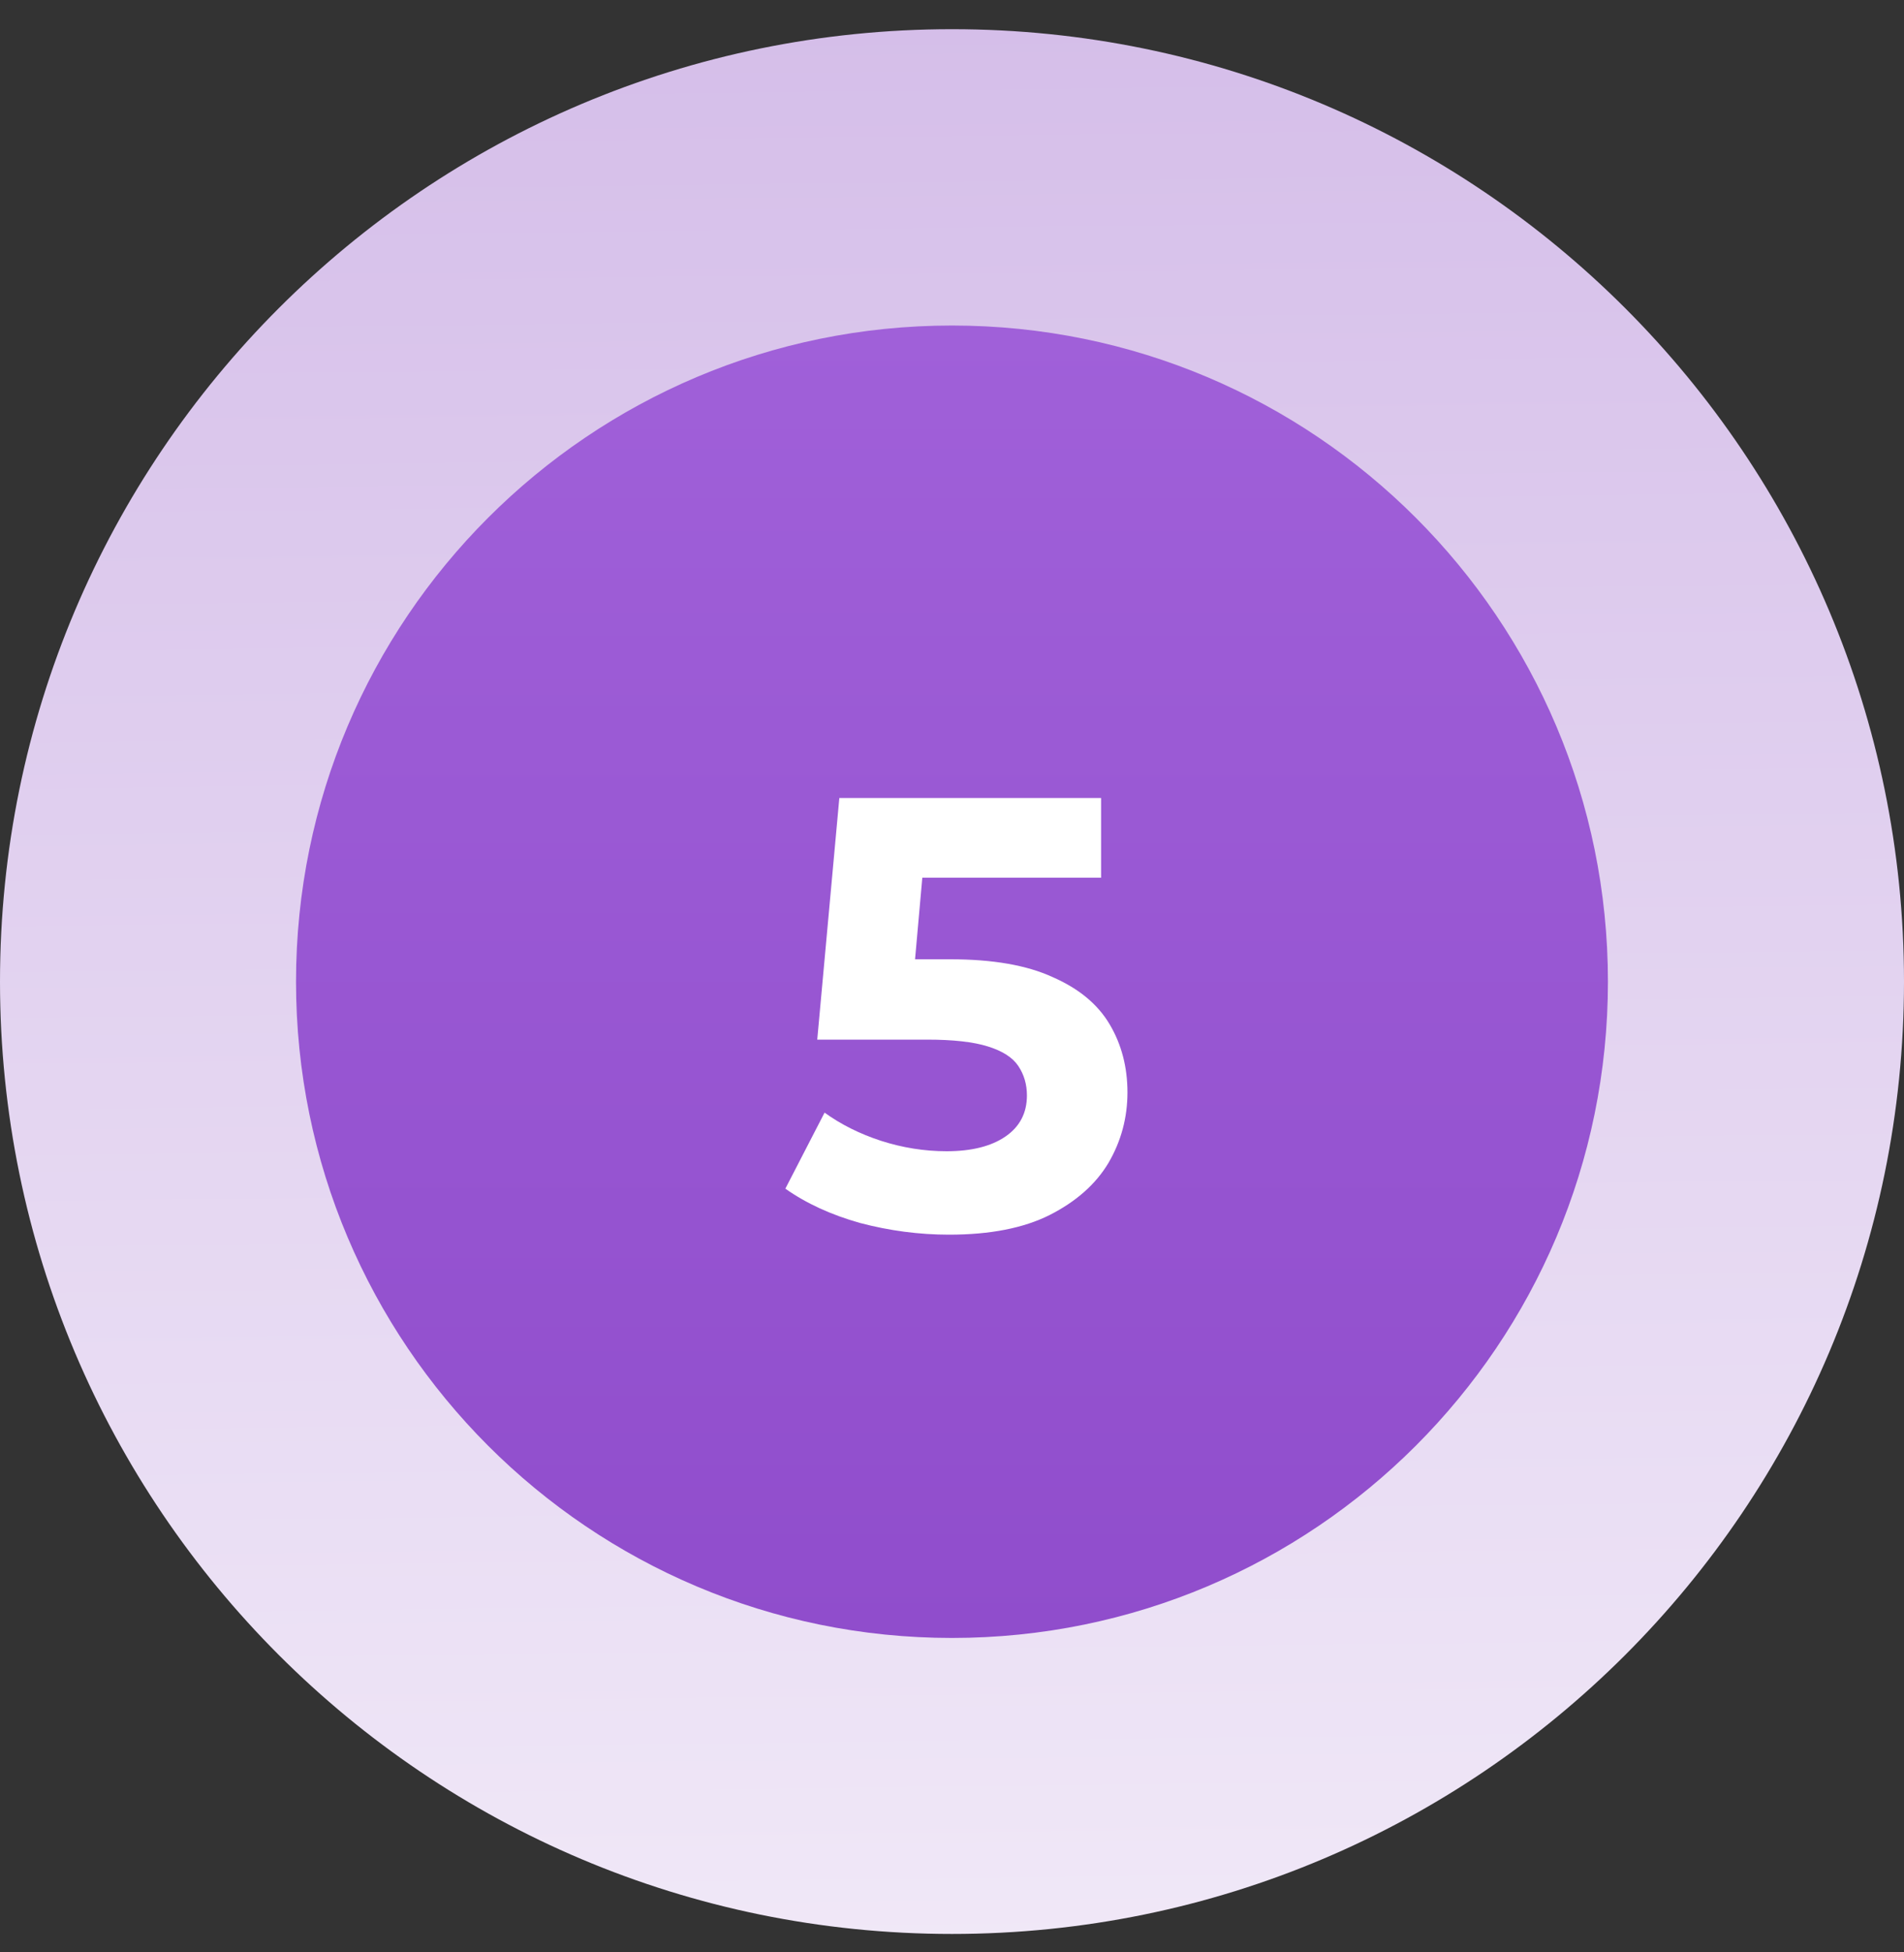 <svg width="40" height="41" viewBox="0 0 40 41" fill="none" xmlns="http://www.w3.org/2000/svg">
<rect x="0" y="0" width="40" height="41" fill="#333333" stroke="none"/>
<path d="M20 40.613C31.046 40.613 40 31.659 40 20.613C40 9.568 31.046 0.613 20 0.613C8.954 0.613 0 9.568 0 20.613C0 31.659 8.954 40.613 20 40.613Z" fill="url(#paint0_linear_5946_87547)"/>
<path d="M19.999 6.836H19.999C12.388 6.836 6.219 13.006 6.219 20.616V20.616C6.219 28.227 12.388 34.397 19.999 34.397H19.999C27.61 34.397 33.78 28.227 33.78 20.616V20.616C33.78 13.006 27.61 6.836 19.999 6.836Z" fill="url(#paint1_linear_5946_87547)"/>
<path d="M19.938 25.928C19.311 25.928 18.689 25.846 18.07 25.683C17.461 25.512 16.937 25.271 16.499 24.962L17.323 23.365C17.667 23.614 18.062 23.811 18.508 23.957C18.963 24.103 19.423 24.176 19.886 24.176C20.41 24.176 20.822 24.073 21.123 23.867C21.423 23.661 21.574 23.374 21.574 23.004C21.574 22.773 21.514 22.567 21.393 22.386C21.273 22.206 21.058 22.069 20.749 21.974C20.449 21.88 20.024 21.832 19.474 21.832H17.169L17.633 16.758H23.132V18.432H18.38L19.461 17.479L19.139 21.098L18.058 20.145H19.964C20.857 20.145 21.574 20.27 22.114 20.519C22.664 20.759 23.063 21.09 23.312 21.511C23.561 21.931 23.686 22.408 23.686 22.94C23.686 23.472 23.553 23.966 23.287 24.421C23.02 24.868 22.608 25.233 22.05 25.516C21.501 25.791 20.797 25.928 19.938 25.928Z" fill="white"/>
<defs>
<linearGradient id="paint0_linear_5946_87547" x1="20.853" y1="63.04" x2="19.619" y2="-42.9" gradientUnits="userSpaceOnUse">
<stop stop-color="white"/>
<stop offset="1" stop-color="#B891DA"/>
</linearGradient>
<linearGradient id="paint1_linear_5946_87547" x1="19.999" y1="6.836" x2="19.999" y2="34.397" gradientUnits="userSpaceOnUse">
<stop stop-color="#A060D9"/>
<stop offset="1" stop-color="#904DCC"/>
</linearGradient>
</defs>
</svg>
